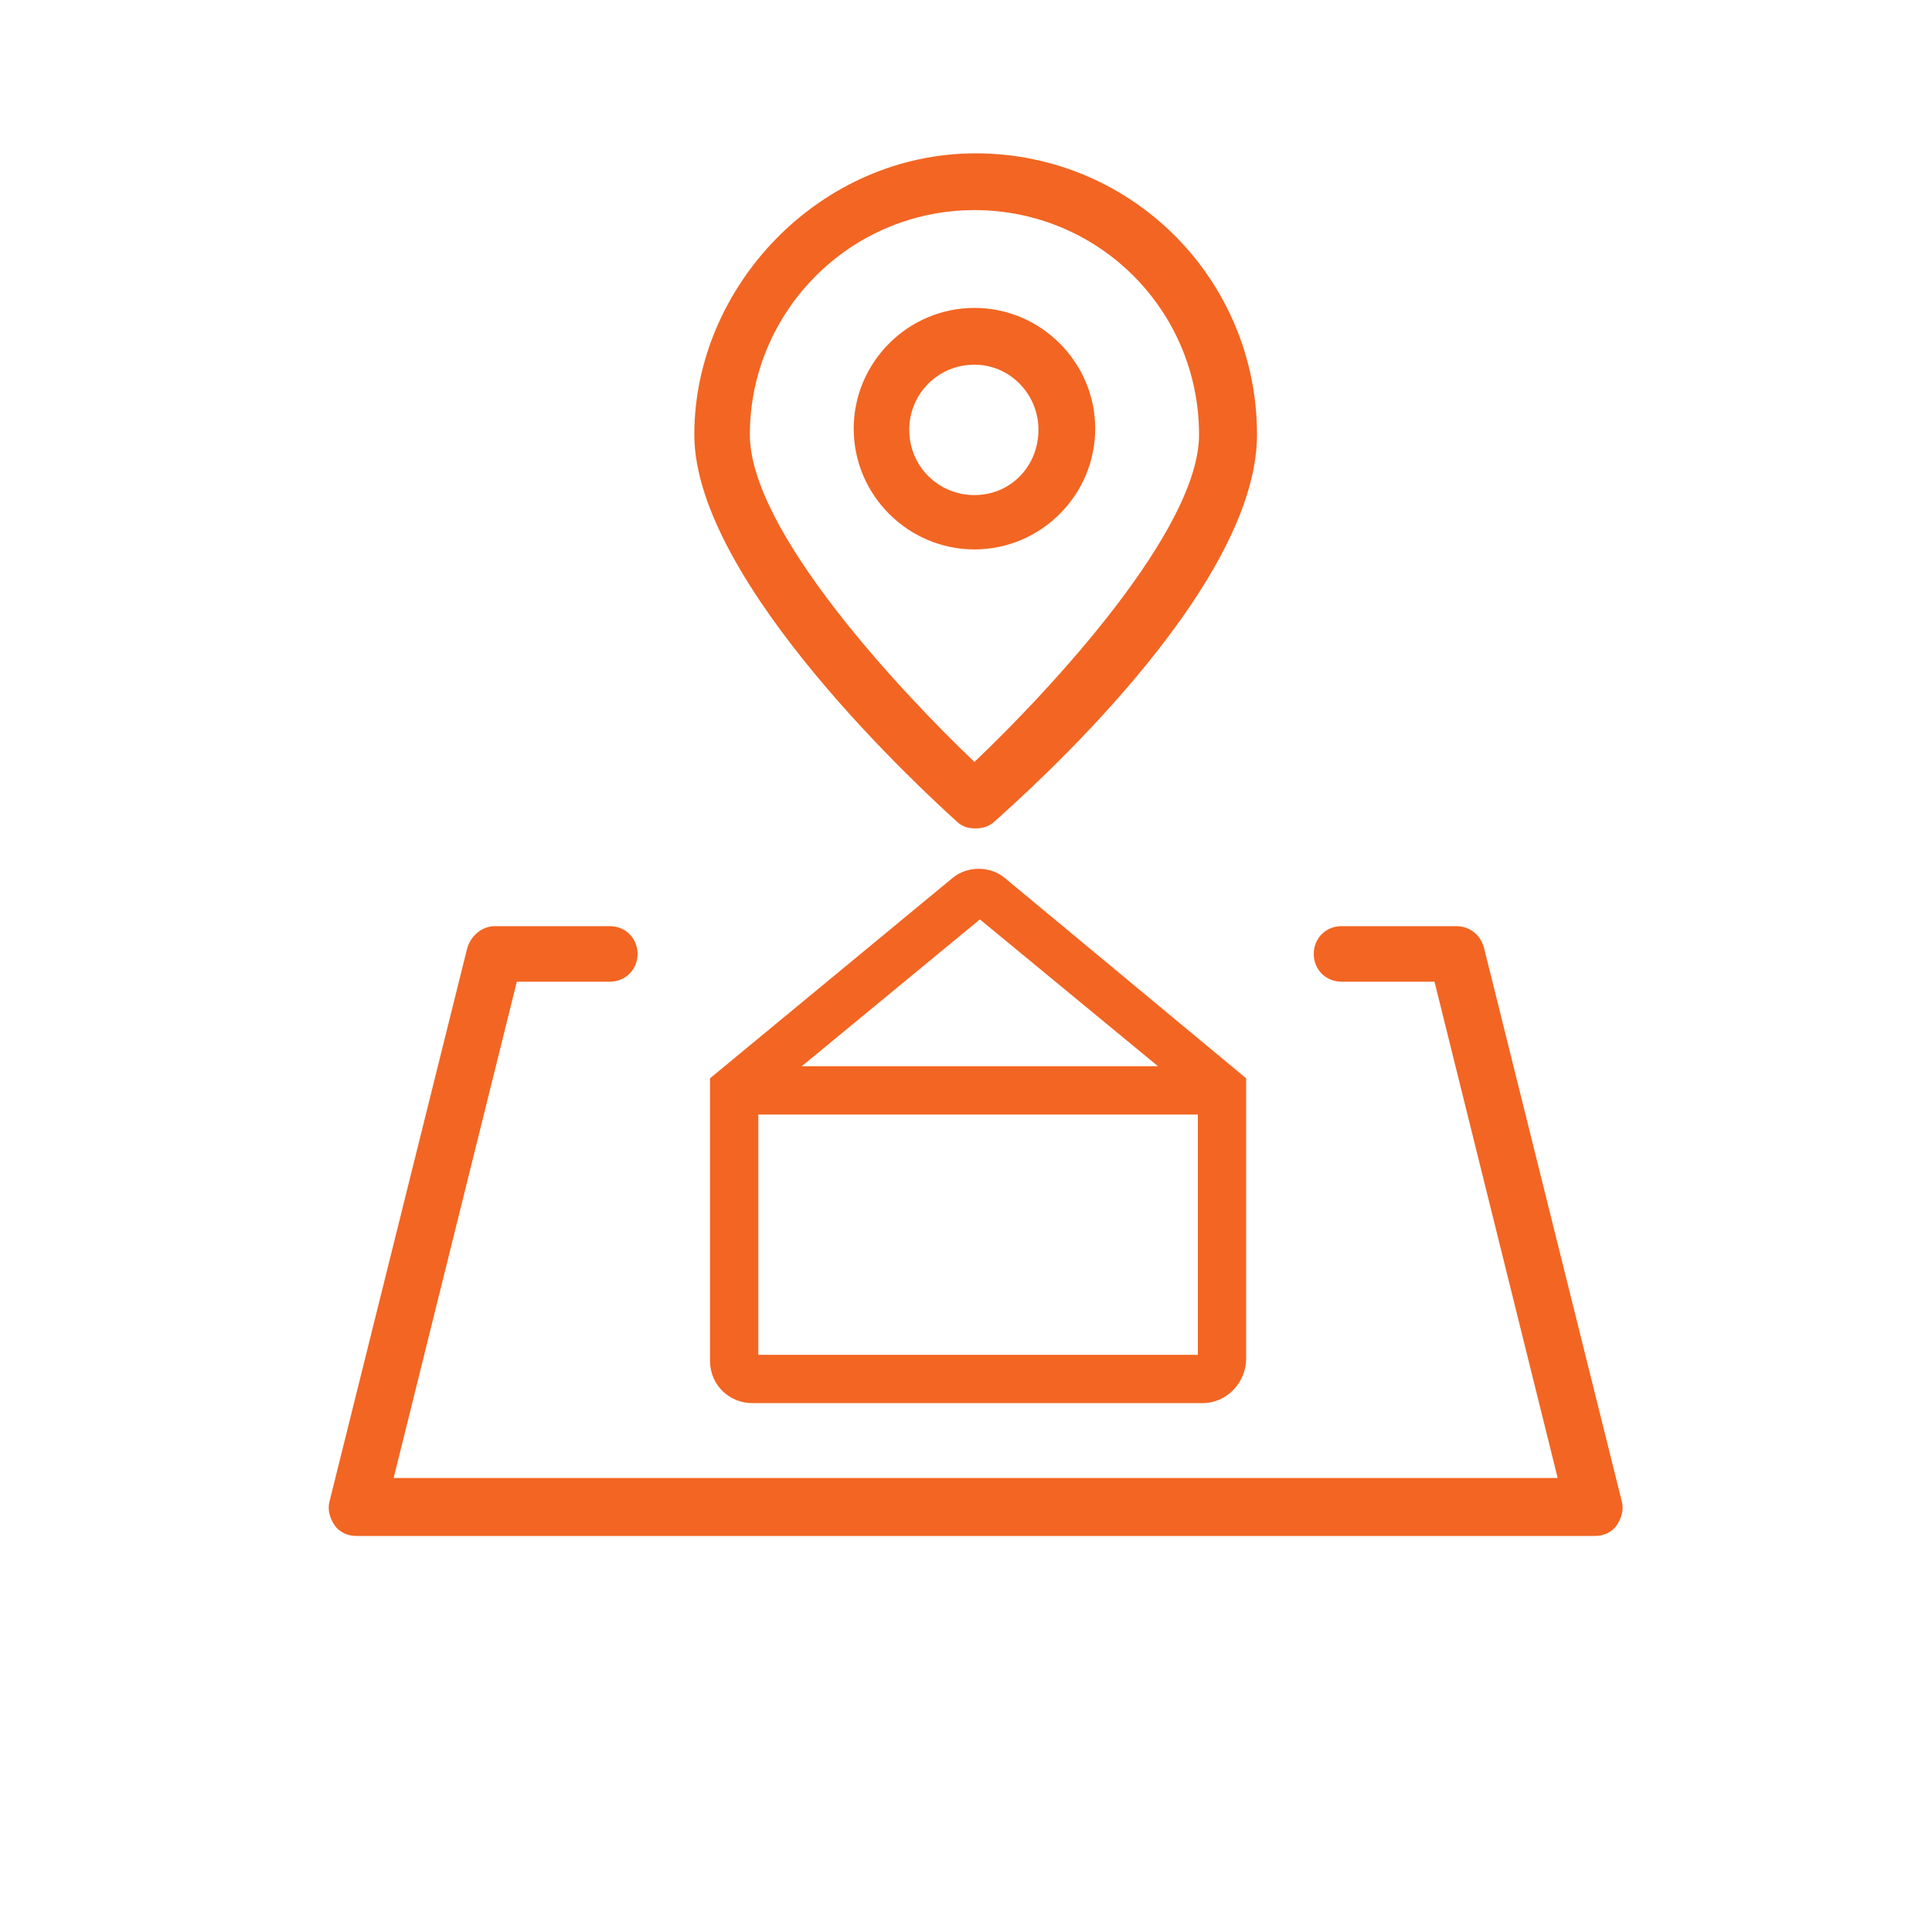 <?xml version="1.0" encoding="UTF-8"?>
<svg xmlns="http://www.w3.org/2000/svg" version="1.1" viewBox="0 0 16 16">
  <defs>
    <style>
      .cls-1 {
        fill: #f36522;
      }
    </style>
  </defs>
  <!-- Generator: Adobe Illustrator 28.7.1, SVG Export Plug-In . SVG Version: 1.2.0 Build 142)  -->
  <g>
    <g id="Layer_1">
      <g id="Layer_1-2" data-name="Layer_1">
        <g id="Layer_1-2">
          <g id="Layer_1-2-2" data-name="Layer_1-2">
            <g>
              <g>
                <path class="cls-1" d="M13.19,12.72H2.95c-.07,0-.14-.03-.18-.09s-.06-.13-.04-.2l1.14-4.58c.03-.1.12-.18.23-.18h.95c.13,0,.23.1.23.23s-.1.23-.23.23h-.77l-1.02,4.11h9.64l-1.02-4.11h-.77c-.13,0-.23-.1-.23-.23s.1-.23.23-.23h.95c.11,0,.2.07.23.18l1.14,4.58c.02.07,0,.14-.04.2-.04.06-.11.09-.18.09,0,0-.02,0-.02,0Z"/>
                <g>
                  <path class="cls-1" d="M8.07,6.86c-.06,0-.11-.02-.15-.06-.22-.2-2.17-1.97-2.17-3.2s1.04-2.33,2.33-2.33,2.33,1.04,2.33,2.33-1.95,3-2.17,3.2c-.04.04-.1.06-.15.06h-.02ZM8.07,1.74c-1.03,0-1.86.84-1.86,1.86,0,.79,1.23,2.11,1.86,2.71.63-.6,1.86-1.92,1.86-2.71,0-1.03-.83-1.86-1.86-1.86Z"/>
                  <path class="cls-1" d="M8.07,4.55c-.55,0-1-.45-1-1s.45-1,1-1,1,.45,1,1-.45,1-1,1ZM8.07,3.02c-.3,0-.54.24-.54.54s.24.54.54.54.53-.24.53-.54-.24-.54-.53-.54Z"/>
                </g>
              </g>
              <path class="cls-1" d="M8.32,7.27c-.12-.1-.31-.1-.43,0l-2.01,1.66v2.34c0,.2.16.35.35.35h3.73c.2,0,.36-.17.36-.37v-2.32s-2-1.66-2-1.66ZM8.11,7.61l1.48,1.22h-2.95l1.48-1.22s-.01,0-.01,0ZM6.28,11.22v-1.99h3.64v1.99s-3.64,0-3.64,0Z"/>
            </g>
          </g>
        </g>
      </g>
    </g>
  </g>
</svg>